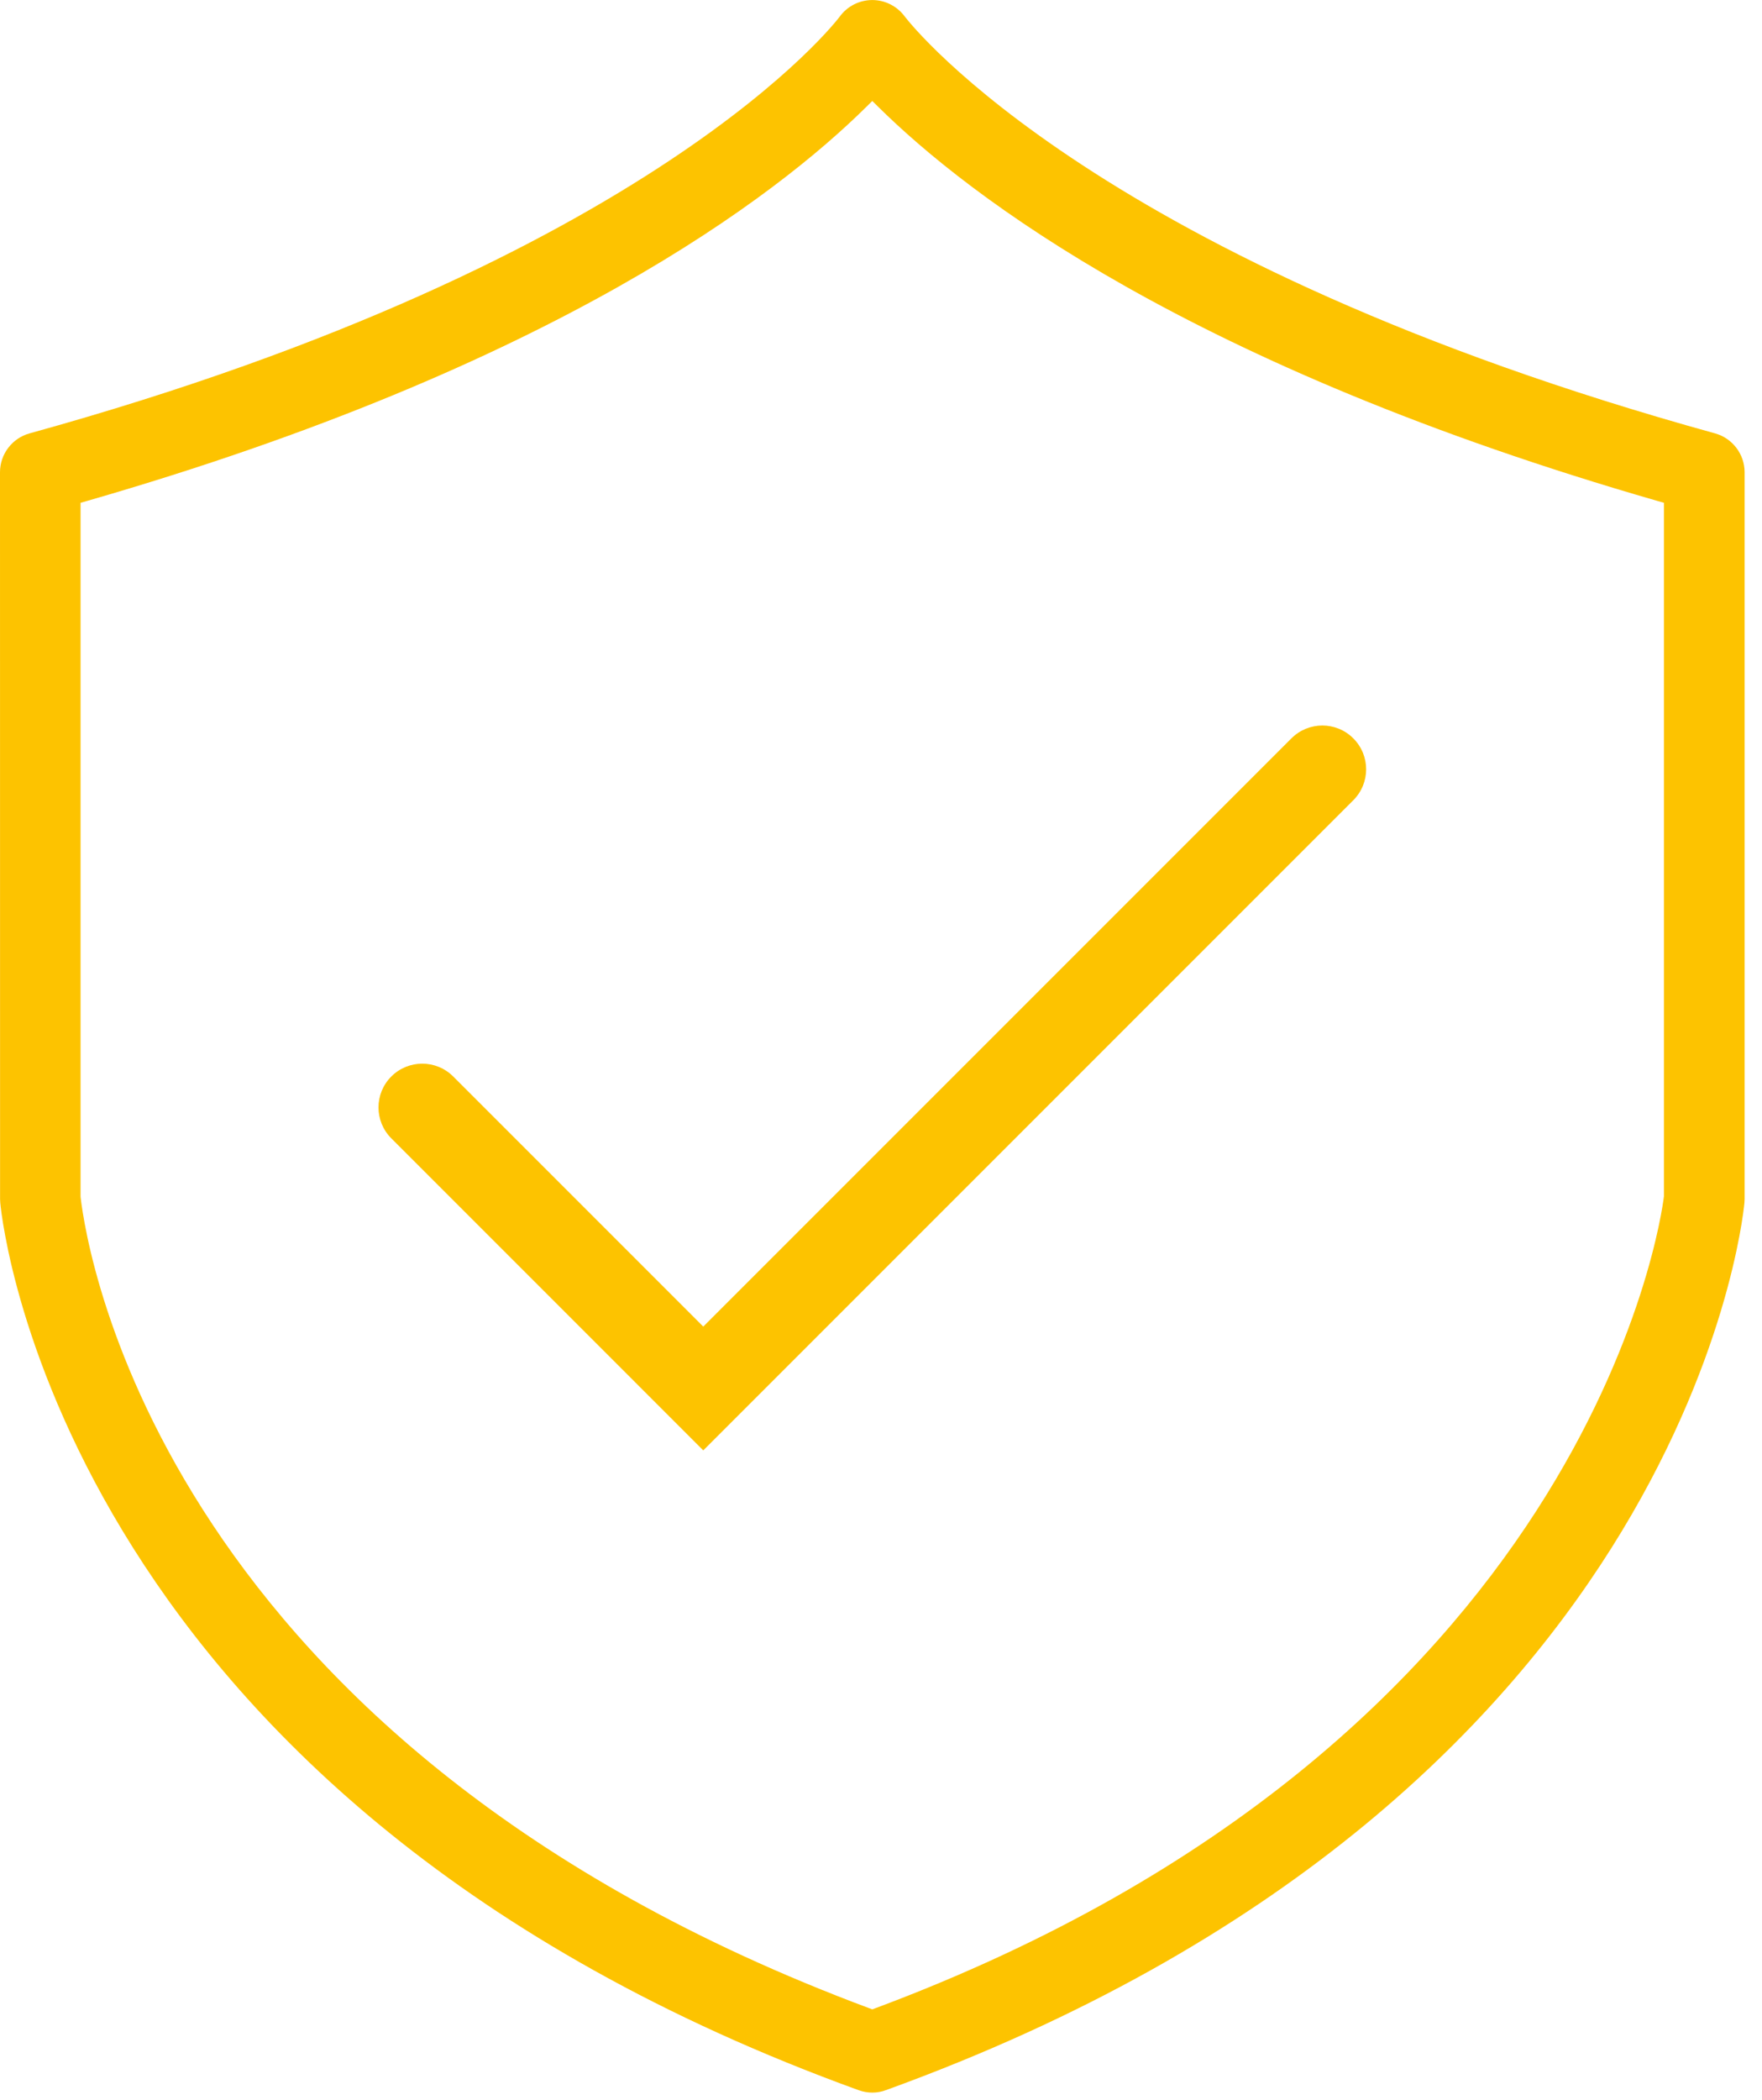 <?xml version="1.0" encoding="UTF-8" standalone="no"?>
<!DOCTYPE svg PUBLIC "-//W3C//DTD SVG 1.1//EN" "http://www.w3.org/Graphics/SVG/1.1/DTD/svg11.dtd">
<svg width="100%" height="100%" viewBox="0 0 47 56" version="1.1" xmlns="http://www.w3.org/2000/svg" xmlns:xlink="http://www.w3.org/1999/xlink" xml:space="preserve" xmlns:serif="http://www.serif.com/" style="fill-rule:evenodd;clip-rule:evenodd;stroke-linejoin:round;stroke-miterlimit:2;">
    <g transform="matrix(1,0,0,1,-30,-3620)">
        <g id="Artboard22" transform="matrix(1,0,0,1,-0.448,-0.715)">
            <rect x="30.448" y="3620.72" width="46.536" height="55.807" style="fill:none;"/>
            <g>
                <g transform="matrix(1,0,0,1,74.832,3644.64)">
                    <path d="M0,7.981C-0.074,8.598 -2,22.53 -21.038,29.634L-21.116,29.663L-21.194,29.634C-40.019,22.614 -42.062,9.484 -42.233,8.009L-42.235,7.983L-42.235,-10.516L-42.073,-10.562C-29.601,-14.153 -23.688,-18.69 -21.274,-21.076L-21.116,-21.232L-20.958,-21.076C-18.545,-18.691 -12.635,-14.155 -0.162,-10.562L0,-10.516L0,7.981ZM1.364,-12.367C-15.036,-16.9 -20.039,-23.212 -20.245,-23.478C-20.45,-23.759 -20.774,-23.924 -21.116,-23.924C-21.459,-23.924 -21.784,-23.759 -21.984,-23.483C-22.032,-23.419 -26.878,-16.988 -43.596,-12.367C-44.06,-12.239 -44.384,-11.813 -44.384,-11.331L-44.382,8.054C-44.382,8.088 -44.38,8.119 -44.377,8.154C-44.316,8.805 -42.62,24.156 -21.482,31.818C-21.243,31.905 -20.98,31.904 -20.752,31.817C0.39,24.151 2.086,8.803 2.147,8.153C2.15,8.117 2.152,8.085 2.152,8.051L2.152,-11.331C2.152,-11.813 1.827,-12.239 1.364,-12.367" style="fill:rgb(253,195,0);fill-rule:nonzero;"/>
                </g>
                <g transform="matrix(1,0,0,1,49.207,3639.95)">
                    <path d="M0,19.446L-8.321,11.124C-8.777,10.668 -8.777,9.93 -8.321,9.474C-7.865,9.018 -7.126,9.018 -6.67,9.474L0,16.144L15.689,0.456C16.145,0 16.884,0 17.339,0.456C17.796,0.912 17.796,1.651 17.339,2.107L0,19.446Z" style="fill:rgb(253,195,0);fill-rule:nonzero;"/>
                </g>
            </g>
        </g>
    </g>
</svg>
